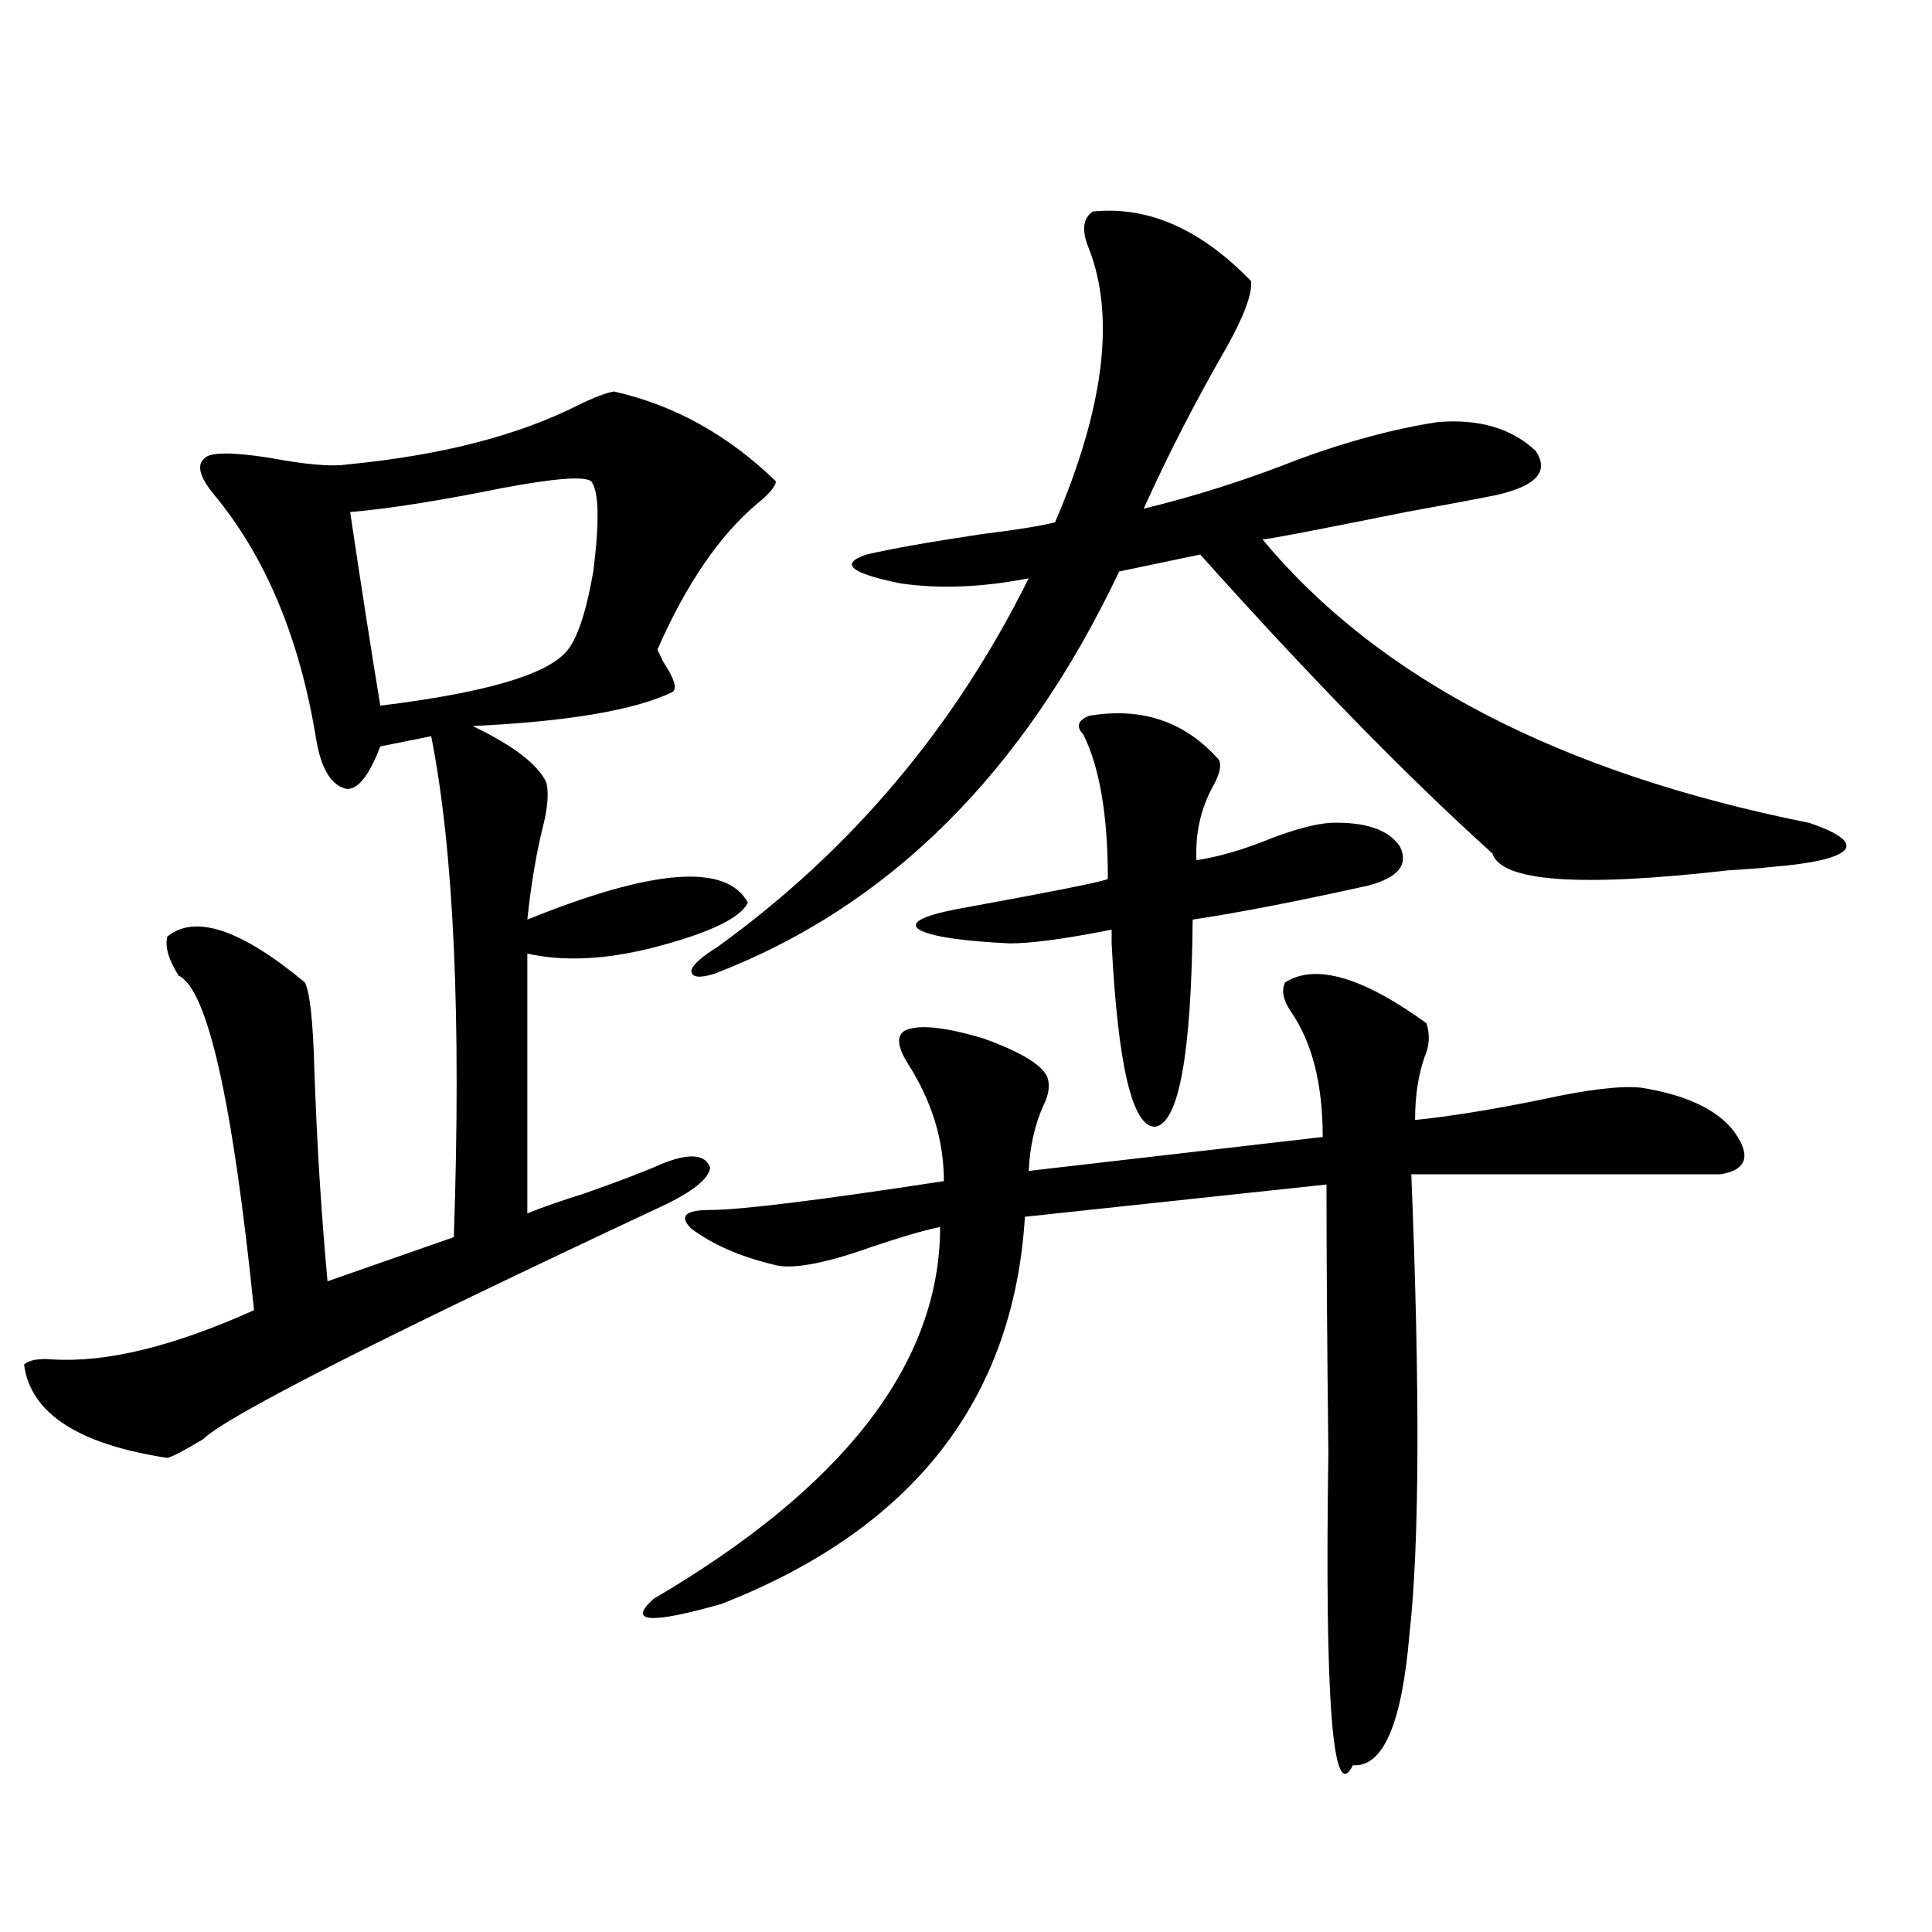 <?xml version="1.0" encoding="utf-8"?>
<!-- Generator: Adobe Illustrator 16.0.0, SVG Export Plug-In . SVG Version: 6.00 Build 0)  -->
<!DOCTYPE svg PUBLIC "-//W3C//DTD SVG 1.1//EN" "http://www.w3.org/Graphics/SVG/1.1/DTD/svg11.dtd">
<svg version="1.1" id="图层_1" xmlns="http://www.w3.org/2000/svg" xmlns:xlink="http://www.w3.org/1999/xlink" x="0px" y="0px"
	 width="1000px" height="1000px" viewBox="0 0 1000 1000" enable-background="new 0 0 1000 1000" xml:space="preserve">
<path d="M317.821,202.648c31.219,7.031,59.176,22.563,83.9,46.582c-0.655,2.938-3.902,6.743-9.756,11.426
	c-19.512,16.411-36.752,41.61-51.706,75.586c0.641,1.181,1.616,3.228,2.927,6.152c5.854,8.789,7.47,14.063,4.878,15.82
	c-19.512,9.38-53.992,15.243-103.412,17.578c20.808,9.97,33.49,19.638,38.048,29.004c1.296,4.696,0.976,11.426-0.976,20.215
	c-3.902,15.243-6.829,32.231-8.78,50.977c65.029-26.367,103.077-29.292,114.144-8.789c-3.902,8.212-20.822,16.122-50.73,23.73
	c-24.069,5.864-45.212,6.743-63.413,2.637v134.473c7.149-2.925,17.226-6.44,30.243-10.547c18.201-6.44,31.219-11.426,39.023-14.941
	c14.299-5.851,22.759-5.273,25.365,1.758c-0.655,5.864-9.115,12.606-25.365,20.215c-146.338,68.555-225.36,108.696-237.067,120.41
	c-9.756,5.864-15.944,9.091-18.536,9.668c-46.188-7.031-70.897-23.14-74.145-48.34c2.592-2.335,7.47-3.214,14.634-2.637
	c27.957,1.758,62.758-6.729,104.388-25.488c-11.066-108.394-24.069-166.113-39.023-173.145c-5.213-8.198-7.164-14.941-5.854-20.215
	c14.299-11.714,38.048-3.804,71.218,23.73c2.592,5.273,4.223,20.215,4.878,44.824c1.296,38.095,3.567,74.707,6.829,109.863
	l65.364-22.852c3.902-113.667,0-200.089-11.707-259.277l-26.341,5.273c-5.854,15.243-11.707,22.563-17.561,21.973
	c-7.805-1.758-13.018-10.245-15.609-25.488c-8.46-52.144-26.021-94.331-52.682-126.563c-7.805-9.366-9.436-15.82-4.878-19.336
	c3.247-2.925,14.299-2.925,33.17,0c18.856,3.516,32.194,4.696,39.999,3.516c48.779-4.683,88.778-14.941,119.997-30.762
	C307.73,205.587,313.919,203.239,317.821,202.648z M306.114,249.23c-3.262-2.925-18.871-1.758-46.828,3.516
	c-31.874,6.454-57.895,10.547-78.047,12.305c5.854,39.263,11.052,72.661,15.609,100.195c52.682-6.44,84.541-15.519,95.607-27.246
	c5.854-5.851,10.731-19.913,14.634-42.188C310.337,270.036,310.017,254.504,306.114,249.23z M665.13,508.508
	c15.609-9.956,39.999-2.925,73.169,21.094c1.951,5.864,1.616,11.728-0.976,17.578c-3.262,9.38-4.878,20.215-4.878,32.52
	c17.561-1.758,39.344-5.273,65.364-10.547c24.055-5.273,41.295-7.319,51.706-6.152c22.104,3.516,37.713,10.547,46.828,21.094
	c10.396,13.485,8.445,21.396-5.854,23.73H730.494c4.543,112.5,4.223,191.903-0.976,238.184
	c-3.902,46.28-13.658,68.843-29.268,67.676c-10.411,21.094-14.634-32.821-12.683-161.719c-0.655-55.069-0.976-101.362-0.976-138.867
	l-156.094,16.699c-5.854,94.922-58.215,161.719-157.069,200.391c-37.072,10.547-48.779,9.668-35.121-2.637
	c98.854-58.008,148.289-122.168,148.289-192.48c-8.46,1.758-20.487,5.273-36.097,10.547c-24.725,8.789-41.63,11.728-50.73,8.789
	c-16.92-4.093-30.898-10.245-41.95-18.457c-6.509-6.44-3.262-9.668,9.756-9.668c15.609,0,55.929-4.972,120.973-14.941
	c0-21.094-6.188-41.309-18.536-60.645c-5.854-9.366-6.188-15.229-0.976-17.578c7.149-2.925,20.487-1.456,39.999,4.395
	c19.512,7.031,30.563,13.774,33.17,20.215c1.296,4.106,0.641,8.789-1.951,14.063c-4.558,9.97-7.164,21.396-7.805,34.277
	l152.191-17.578c0-27.534-5.533-49.219-16.585-65.039C664.154,517.599,663.179,512.614,665.13,508.508z M647.569,145.52
	c0.641,6.454-3.582,17.88-12.683,34.277c-15.609,26.958-29.923,54.794-42.926,83.496c26.661-6.44,53.322-14.941,79.998-25.488
	c25.365-9.366,49.42-15.82,72.193-19.336c21.463-1.758,38.368,3.228,50.73,14.941c7.149,10.547,0.32,18.169-20.487,22.852
	c-11.707,2.349-27.316,5.273-46.828,8.789c-49.435,9.97-74.145,14.653-74.145,14.063c59.831,72.07,154.143,121.001,282.92,146.777
	c15.609,5.273,21.783,9.97,18.536,14.063c-3.902,4.106-16.585,7.031-38.048,8.789c-5.213,0.591-12.683,1.181-22.438,1.758
	c-76.751,8.789-117.405,5.864-121.948-8.789c-43.581-39.249-93.991-90.815-151.216-154.688l-41.95,8.789
	c-49.435,104.302-119.356,173.735-209.751,208.301c-7.805,2.349-11.707,1.758-11.707-1.758c0.641-2.925,5.198-7.031,13.658-12.305
	c68.932-49.796,122.589-113.379,160.972-190.723c-24.069,4.696-46.188,5.575-66.34,2.637c-26.021-5.273-31.874-10.245-17.561-14.941
	c12.348-2.925,32.194-6.44,59.511-10.547c18.856-2.335,31.539-4.395,38.048-6.152c25.365-59.175,31.219-106.348,17.561-141.504
	c-3.902-9.366-3.262-15.82,1.951-19.336C594.232,106.56,621.549,118.575,647.569,145.52z M563.669,370.52
	c27.316-4.683,49.755,2.938,67.315,22.852c1.296,2.938,0.32,7.333-2.927,13.184c-6.509,11.728-9.436,24.609-8.78,38.672
	c11.707-1.758,24.71-5.562,39.023-11.426c12.348-4.683,22.438-7.319,30.243-7.91c18.201-0.577,30.243,3.516,36.097,12.305
	c4.543,9.38-0.976,16.122-16.585,20.215c-37.072,8.212-67.315,14.063-90.729,17.578c-0.655,69.735-7.164,105.469-19.512,107.227
	c-11.707,0-19.191-31.641-22.438-94.922c0-2.925,0-5.273,0-7.031c-0.655,0-2.286,0.302-4.878,0.879
	c-21.463,4.106-37.407,6.152-47.804,6.152c-24.725-1.167-40.334-3.516-46.828-7.031c-5.213-3.516,0.976-7.031,18.536-10.547
	c51.371-9.366,77.712-14.64,79.022-15.82c0-32.808-4.237-57.706-12.683-74.707C556.84,376.095,557.815,372.868,563.669,370.52z"/>
</svg>
